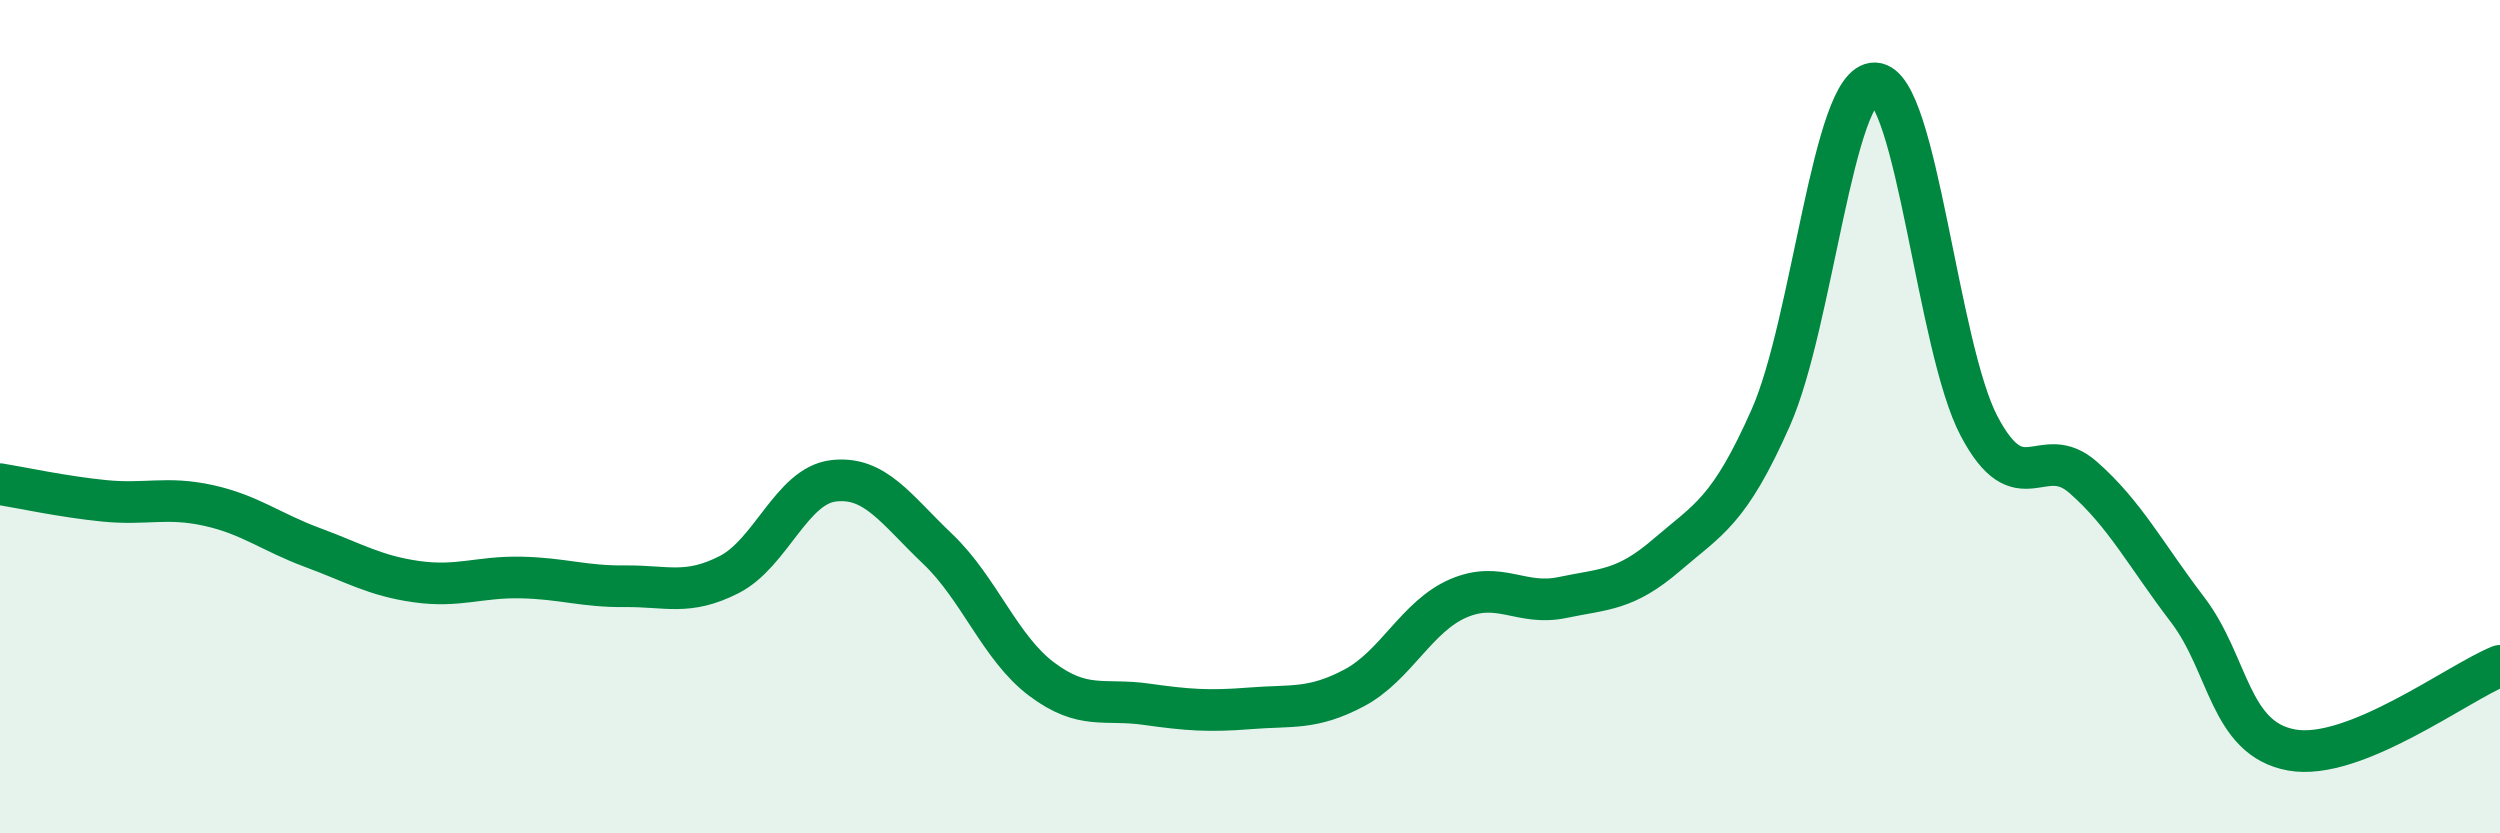 
    <svg width="60" height="20" viewBox="0 0 60 20" xmlns="http://www.w3.org/2000/svg">
      <path
        d="M 0,11.62 C 0.5,11.7 1.5,11.92 2.5,12.02 C 3.5,12.12 4,11.91 5,12.13 C 6,12.35 6.5,12.77 7.5,13.14 C 8.5,13.51 9,13.82 10,13.96 C 11,14.1 11.5,13.84 12.5,13.86 C 13.5,13.88 14,14.08 15,14.07 C 16,14.06 16.5,14.3 17.5,13.79 C 18.5,13.28 19,11.66 20,11.54 C 21,11.42 21.5,12.22 22.5,13.17 C 23.5,14.12 24,15.55 25,16.3 C 26,17.05 26.5,16.76 27.5,16.9 C 28.5,17.04 29,17.08 30,17 C 31,16.92 31.5,17.04 32.5,16.51 C 33.5,15.98 34,14.79 35,14.36 C 36,13.93 36.5,14.55 37.5,14.34 C 38.5,14.13 39,14.18 40,13.32 C 41,12.46 41.5,12.28 42.5,10.02 C 43.5,7.76 44,1.96 45,2 C 46,2.04 46.5,8.34 47.5,10.23 C 48.5,12.12 49,10.58 50,11.46 C 51,12.34 51.5,13.32 52.5,14.63 C 53.5,15.94 53.5,17.73 55,18 C 56.5,18.27 59,16.38 60,15.98L60 20L0 20Z"
        fill="#008740"
        opacity="0.1"
        stroke-linecap="round"
        stroke-linejoin="round"
      />
      <path
        d="M 0,11.62 C 0.5,11.7 1.5,11.92 2.5,12.02 C 3.5,12.12 4,11.91 5,12.13 C 6,12.35 6.5,12.77 7.5,13.14 C 8.5,13.51 9,13.82 10,13.96 C 11,14.1 11.5,13.84 12.5,13.86 C 13.5,13.88 14,14.08 15,14.07 C 16,14.06 16.5,14.3 17.5,13.79 C 18.5,13.28 19,11.66 20,11.54 C 21,11.42 21.5,12.22 22.5,13.17 C 23.5,14.12 24,15.55 25,16.3 C 26,17.05 26.5,16.76 27.5,16.9 C 28.5,17.04 29,17.08 30,17 C 31,16.92 31.5,17.04 32.5,16.51 C 33.5,15.98 34,14.79 35,14.36 C 36,13.93 36.5,14.55 37.5,14.34 C 38.5,14.13 39,14.18 40,13.32 C 41,12.46 41.5,12.28 42.5,10.02 C 43.5,7.76 44,1.96 45,2 C 46,2.04 46.5,8.34 47.5,10.23 C 48.5,12.12 49,10.58 50,11.46 C 51,12.34 51.5,13.32 52.5,14.63 C 53.5,15.94 53.5,17.73 55,18 C 56.5,18.27 59,16.38 60,15.98"
        stroke="#008740"
        stroke-width="1"
        fill="none"
        stroke-linecap="round"
        stroke-linejoin="round"
      />
    </svg>
  